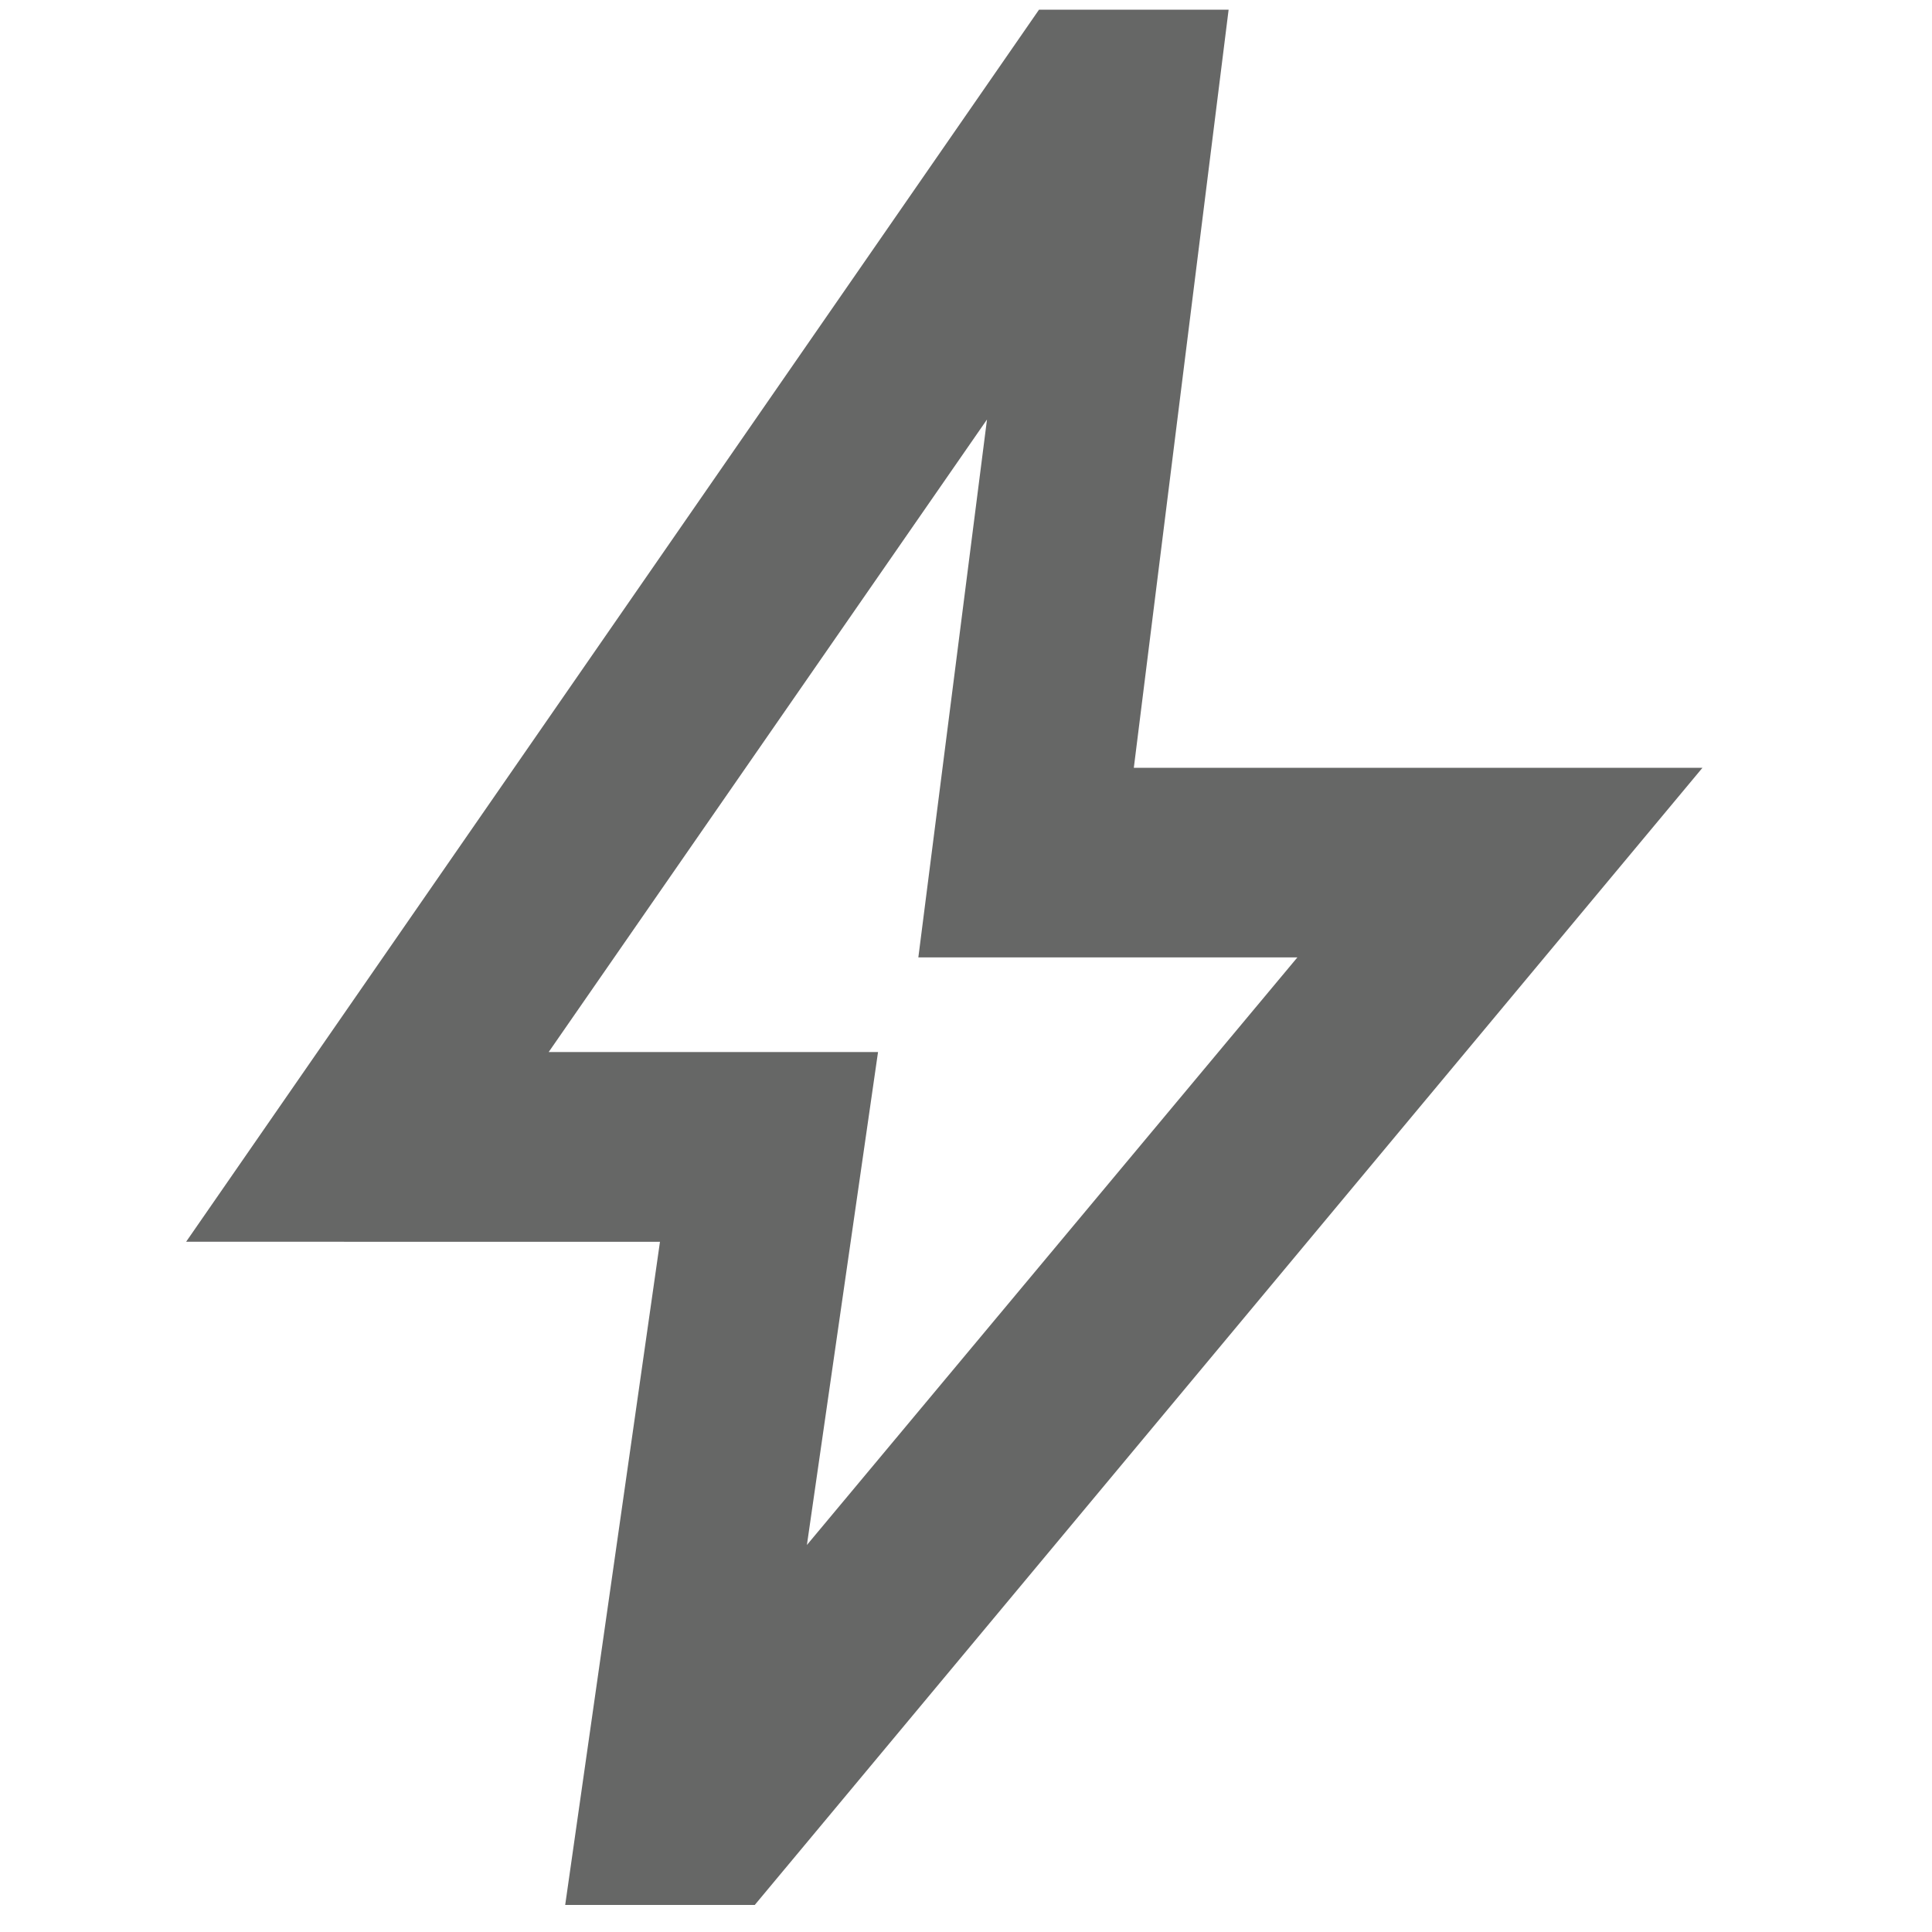 <?xml version="1.0" encoding="UTF-8"?>
<svg id="Layer_1" data-name="Layer 1" xmlns="http://www.w3.org/2000/svg" viewBox="0 0 150 150">
  <defs>
    <style>
      .cls-1 {
        fill: #666766;
      }
    </style>
  </defs>
  <path class="cls-1" d="M62.65,119.95l38.08-45.62h-29.43l5.33-41.76-34.03,49.11h25.57l-5.52,38.26ZM43.88,147.91l7.36-51.5H14.45L80.67.75h14.72l-7.36,58.86h44.15l-73.58,88.29h-14.72Z"/>
</svg>